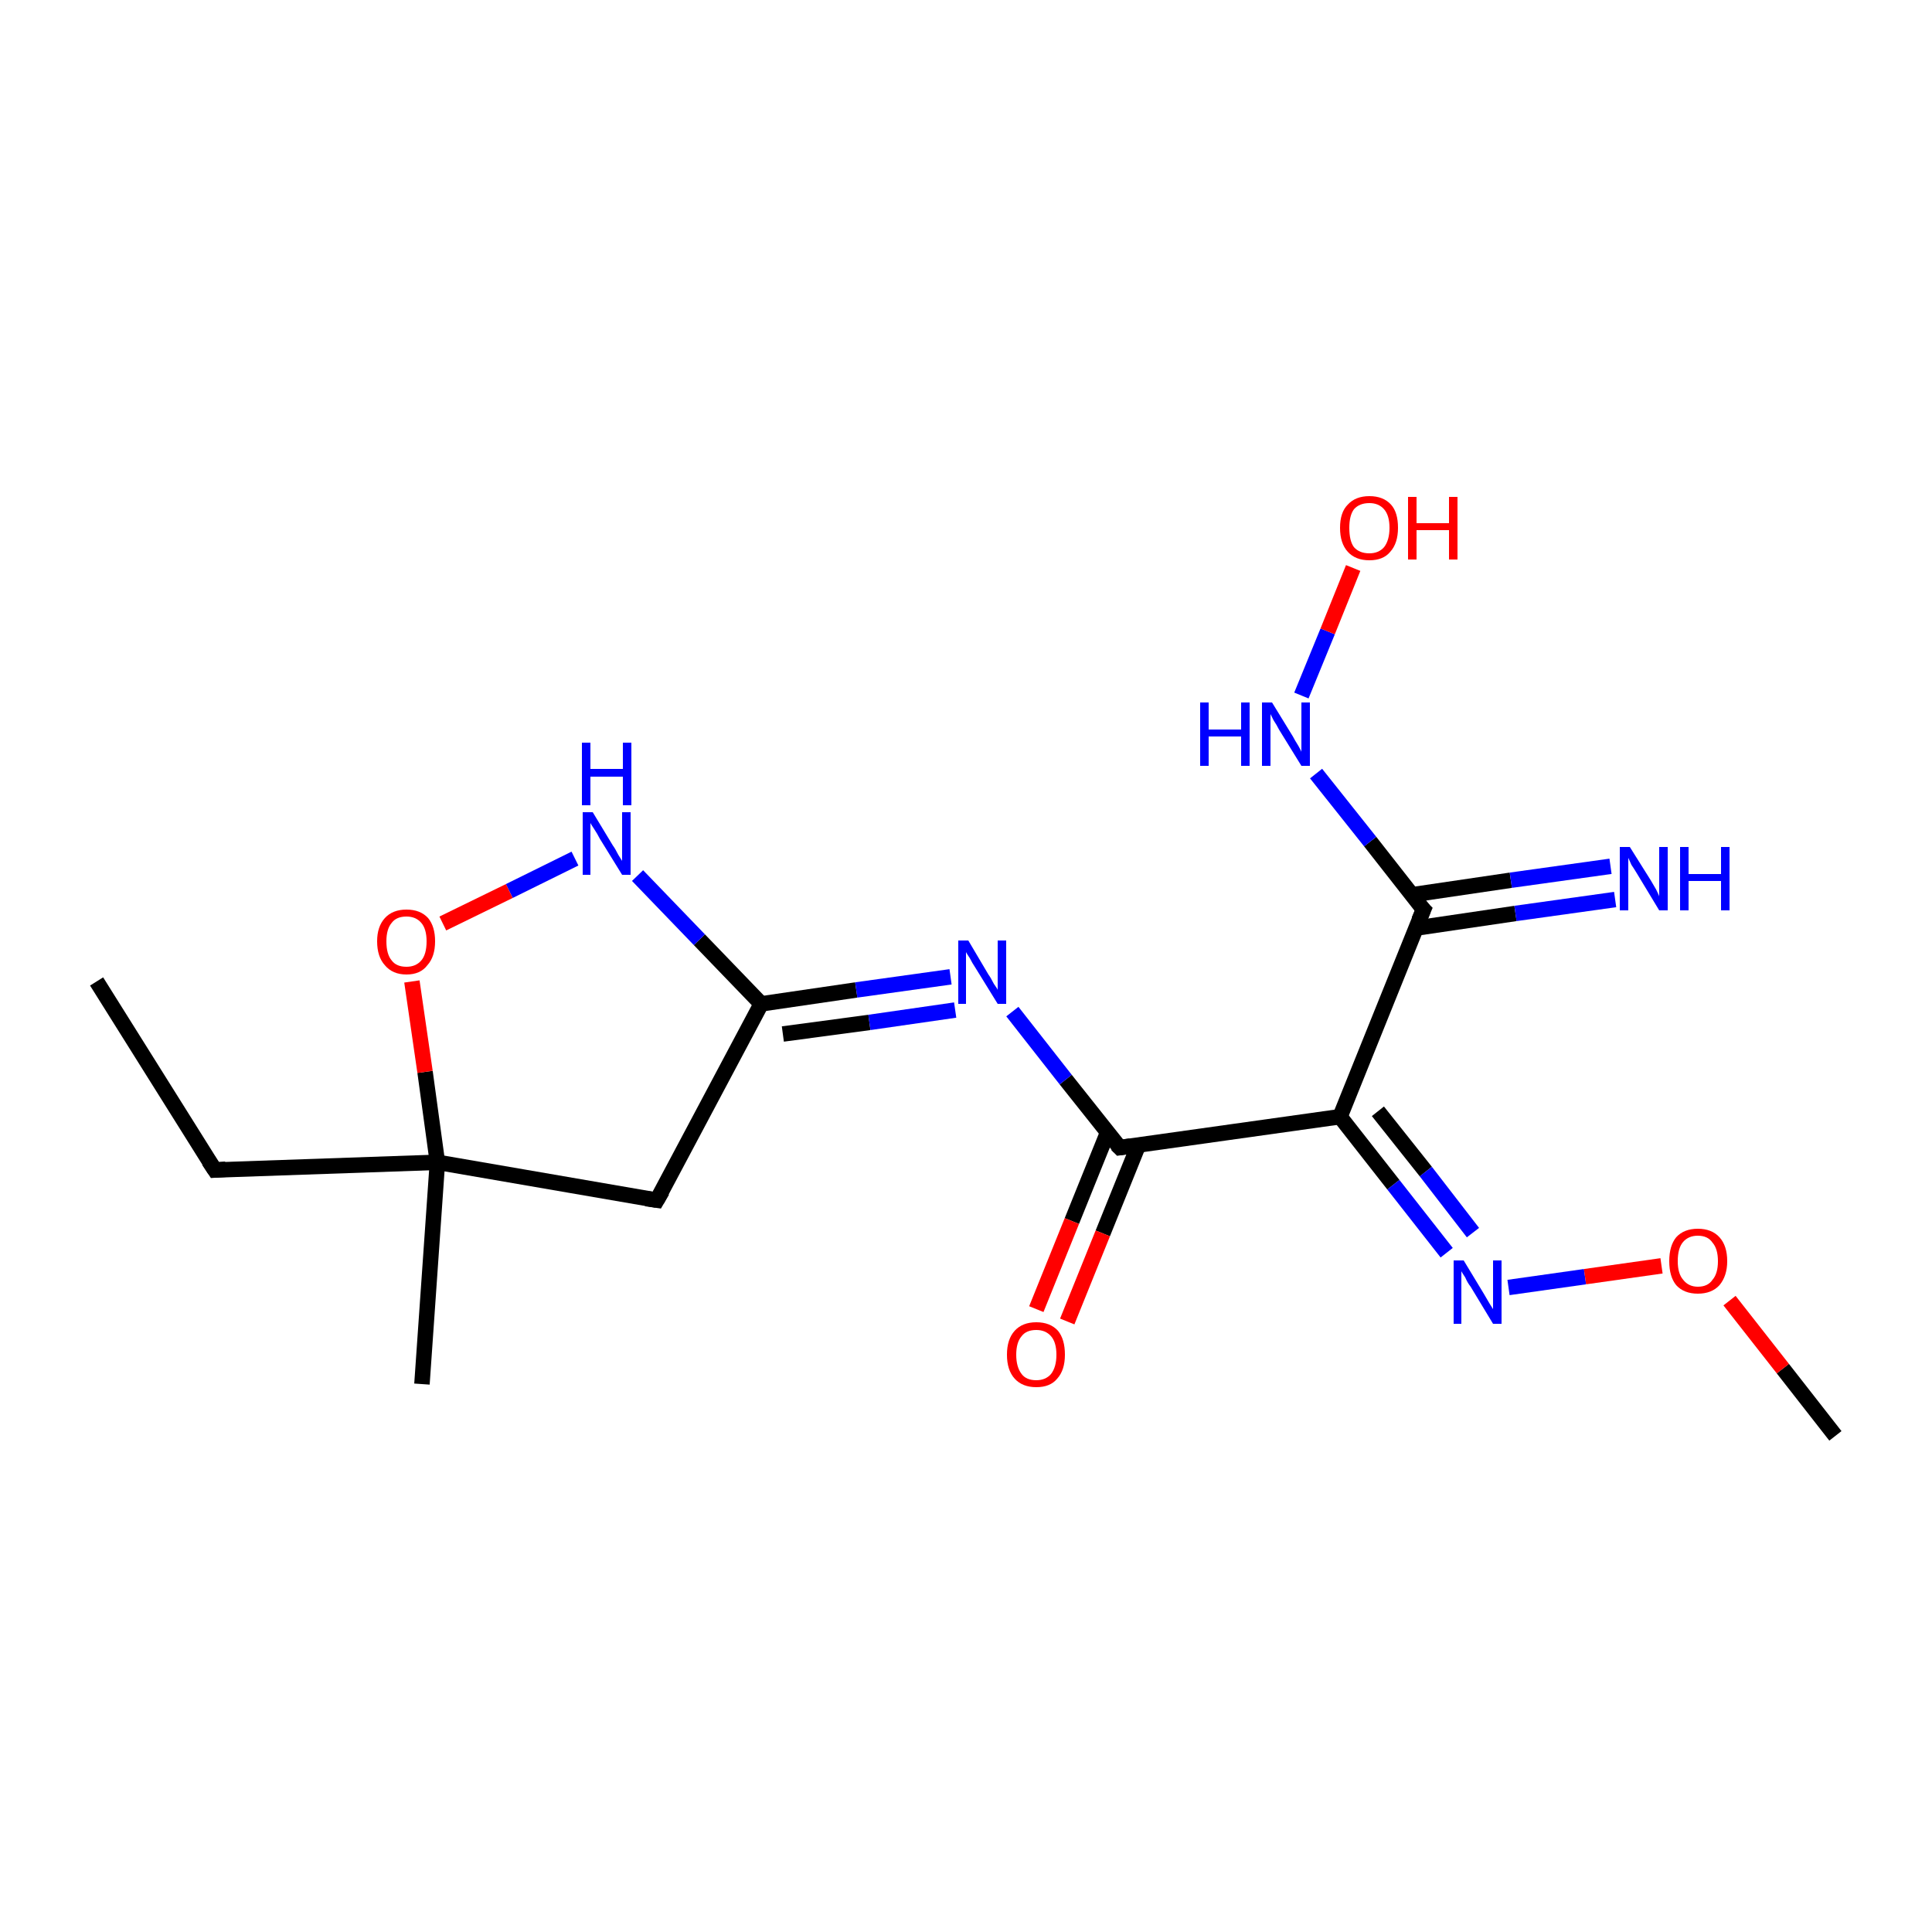 <?xml version='1.0' encoding='iso-8859-1'?>
<svg version='1.1' baseProfile='full'
              xmlns='http://www.w3.org/2000/svg'
                      xmlns:rdkit='http://www.rdkit.org/xml'
                      xmlns:xlink='http://www.w3.org/1999/xlink'
                  xml:space='preserve'
width='250px' height='250px' viewBox='0 0 250 250'>
<!-- END OF HEADER -->
<rect style='opacity:1.0;fill:#FFFFFF;stroke:none' width='250.0' height='250.0' x='0.0' y='0.0'> </rect>
<path class='bond-0 atom-0 atom-3' d='M 12.5,127.0 L 27.8,151.4' style='fill:none;fill-rule:evenodd;stroke:#000000;stroke-width:2.0px;stroke-linecap:butt;stroke-linejoin:miter;stroke-opacity:1' />
<path class='bond-1 atom-1 atom-9' d='M 54.6,179.1 L 56.6,150.4' style='fill:none;fill-rule:evenodd;stroke:#000000;stroke-width:2.0px;stroke-linecap:butt;stroke-linejoin:miter;stroke-opacity:1' />
<path class='bond-2 atom-2 atom-17' d='M 237.5,185.8 L 230.7,177.1' style='fill:none;fill-rule:evenodd;stroke:#000000;stroke-width:2.0px;stroke-linecap:butt;stroke-linejoin:miter;stroke-opacity:1' />
<path class='bond-2 atom-2 atom-17' d='M 230.7,177.1 L 223.8,168.3' style='fill:none;fill-rule:evenodd;stroke:#FF0000;stroke-width:2.0px;stroke-linecap:butt;stroke-linejoin:miter;stroke-opacity:1' />
<path class='bond-3 atom-3 atom-9' d='M 27.8,151.4 L 56.6,150.4' style='fill:none;fill-rule:evenodd;stroke:#000000;stroke-width:2.0px;stroke-linecap:butt;stroke-linejoin:miter;stroke-opacity:1' />
<path class='bond-4 atom-4 atom-5' d='M 85.0,155.3 L 98.5,129.9' style='fill:none;fill-rule:evenodd;stroke:#000000;stroke-width:2.0px;stroke-linecap:butt;stroke-linejoin:miter;stroke-opacity:1' />
<path class='bond-5 atom-4 atom-9' d='M 85.0,155.3 L 56.6,150.4' style='fill:none;fill-rule:evenodd;stroke:#000000;stroke-width:2.0px;stroke-linecap:butt;stroke-linejoin:miter;stroke-opacity:1' />
<path class='bond-6 atom-5 atom-11' d='M 98.5,129.9 L 110.8,128.1' style='fill:none;fill-rule:evenodd;stroke:#000000;stroke-width:2.0px;stroke-linecap:butt;stroke-linejoin:miter;stroke-opacity:1' />
<path class='bond-6 atom-5 atom-11' d='M 110.8,128.1 L 123.0,126.4' style='fill:none;fill-rule:evenodd;stroke:#0000FF;stroke-width:2.0px;stroke-linecap:butt;stroke-linejoin:miter;stroke-opacity:1' />
<path class='bond-6 atom-5 atom-11' d='M 101.3,133.8 L 112.5,132.3' style='fill:none;fill-rule:evenodd;stroke:#000000;stroke-width:2.0px;stroke-linecap:butt;stroke-linejoin:miter;stroke-opacity:1' />
<path class='bond-6 atom-5 atom-11' d='M 112.5,132.3 L 123.6,130.7' style='fill:none;fill-rule:evenodd;stroke:#0000FF;stroke-width:2.0px;stroke-linecap:butt;stroke-linejoin:miter;stroke-opacity:1' />
<path class='bond-7 atom-5 atom-13' d='M 98.5,129.9 L 90.5,121.6' style='fill:none;fill-rule:evenodd;stroke:#000000;stroke-width:2.0px;stroke-linecap:butt;stroke-linejoin:miter;stroke-opacity:1' />
<path class='bond-7 atom-5 atom-13' d='M 90.5,121.6 L 82.5,113.3' style='fill:none;fill-rule:evenodd;stroke:#0000FF;stroke-width:2.0px;stroke-linecap:butt;stroke-linejoin:miter;stroke-opacity:1' />
<path class='bond-8 atom-6 atom-7' d='M 173.4,144.5 L 184.2,117.7' style='fill:none;fill-rule:evenodd;stroke:#000000;stroke-width:2.0px;stroke-linecap:butt;stroke-linejoin:miter;stroke-opacity:1' />
<path class='bond-9 atom-6 atom-8' d='M 173.4,144.5 L 144.9,148.5' style='fill:none;fill-rule:evenodd;stroke:#000000;stroke-width:2.0px;stroke-linecap:butt;stroke-linejoin:miter;stroke-opacity:1' />
<path class='bond-10 atom-6 atom-14' d='M 173.4,144.5 L 180.3,153.3' style='fill:none;fill-rule:evenodd;stroke:#000000;stroke-width:2.0px;stroke-linecap:butt;stroke-linejoin:miter;stroke-opacity:1' />
<path class='bond-10 atom-6 atom-14' d='M 180.3,153.3 L 187.2,162.1' style='fill:none;fill-rule:evenodd;stroke:#0000FF;stroke-width:2.0px;stroke-linecap:butt;stroke-linejoin:miter;stroke-opacity:1' />
<path class='bond-10 atom-6 atom-14' d='M 178.3,143.8 L 184.5,151.6' style='fill:none;fill-rule:evenodd;stroke:#000000;stroke-width:2.0px;stroke-linecap:butt;stroke-linejoin:miter;stroke-opacity:1' />
<path class='bond-10 atom-6 atom-14' d='M 184.5,151.6 L 190.6,159.5' style='fill:none;fill-rule:evenodd;stroke:#0000FF;stroke-width:2.0px;stroke-linecap:butt;stroke-linejoin:miter;stroke-opacity:1' />
<path class='bond-11 atom-7 atom-10' d='M 183.2,120.1 L 196.1,118.2' style='fill:none;fill-rule:evenodd;stroke:#000000;stroke-width:2.0px;stroke-linecap:butt;stroke-linejoin:miter;stroke-opacity:1' />
<path class='bond-11 atom-7 atom-10' d='M 196.1,118.2 L 209.0,116.4' style='fill:none;fill-rule:evenodd;stroke:#0000FF;stroke-width:2.0px;stroke-linecap:butt;stroke-linejoin:miter;stroke-opacity:1' />
<path class='bond-11 atom-7 atom-10' d='M 182.6,115.8 L 195.5,113.9' style='fill:none;fill-rule:evenodd;stroke:#000000;stroke-width:2.0px;stroke-linecap:butt;stroke-linejoin:miter;stroke-opacity:1' />
<path class='bond-11 atom-7 atom-10' d='M 195.5,113.9 L 208.4,112.1' style='fill:none;fill-rule:evenodd;stroke:#0000FF;stroke-width:2.0px;stroke-linecap:butt;stroke-linejoin:miter;stroke-opacity:1' />
<path class='bond-12 atom-7 atom-12' d='M 184.2,117.7 L 177.3,108.9' style='fill:none;fill-rule:evenodd;stroke:#000000;stroke-width:2.0px;stroke-linecap:butt;stroke-linejoin:miter;stroke-opacity:1' />
<path class='bond-12 atom-7 atom-12' d='M 177.3,108.9 L 170.3,100.1' style='fill:none;fill-rule:evenodd;stroke:#0000FF;stroke-width:2.0px;stroke-linecap:butt;stroke-linejoin:miter;stroke-opacity:1' />
<path class='bond-13 atom-8 atom-11' d='M 144.9,148.5 L 137.9,139.7' style='fill:none;fill-rule:evenodd;stroke:#000000;stroke-width:2.0px;stroke-linecap:butt;stroke-linejoin:miter;stroke-opacity:1' />
<path class='bond-13 atom-8 atom-11' d='M 137.9,139.7 L 131.0,130.9' style='fill:none;fill-rule:evenodd;stroke:#0000FF;stroke-width:2.0px;stroke-linecap:butt;stroke-linejoin:miter;stroke-opacity:1' />
<path class='bond-14 atom-8 atom-15' d='M 143.3,146.6 L 138.7,158.0' style='fill:none;fill-rule:evenodd;stroke:#000000;stroke-width:2.0px;stroke-linecap:butt;stroke-linejoin:miter;stroke-opacity:1' />
<path class='bond-14 atom-8 atom-15' d='M 138.7,158.0 L 134.1,169.4' style='fill:none;fill-rule:evenodd;stroke:#FF0000;stroke-width:2.0px;stroke-linecap:butt;stroke-linejoin:miter;stroke-opacity:1' />
<path class='bond-14 atom-8 atom-15' d='M 147.3,148.2 L 142.7,159.6' style='fill:none;fill-rule:evenodd;stroke:#000000;stroke-width:2.0px;stroke-linecap:butt;stroke-linejoin:miter;stroke-opacity:1' />
<path class='bond-14 atom-8 atom-15' d='M 142.7,159.6 L 138.1,171.0' style='fill:none;fill-rule:evenodd;stroke:#FF0000;stroke-width:2.0px;stroke-linecap:butt;stroke-linejoin:miter;stroke-opacity:1' />
<path class='bond-15 atom-9 atom-18' d='M 56.6,150.4 L 55.0,138.7' style='fill:none;fill-rule:evenodd;stroke:#000000;stroke-width:2.0px;stroke-linecap:butt;stroke-linejoin:miter;stroke-opacity:1' />
<path class='bond-15 atom-9 atom-18' d='M 55.0,138.7 L 53.3,127.0' style='fill:none;fill-rule:evenodd;stroke:#FF0000;stroke-width:2.0px;stroke-linecap:butt;stroke-linejoin:miter;stroke-opacity:1' />
<path class='bond-16 atom-12 atom-16' d='M 168.4,90.0 L 171.8,81.7' style='fill:none;fill-rule:evenodd;stroke:#0000FF;stroke-width:2.0px;stroke-linecap:butt;stroke-linejoin:miter;stroke-opacity:1' />
<path class='bond-16 atom-12 atom-16' d='M 171.8,81.7 L 175.1,73.5' style='fill:none;fill-rule:evenodd;stroke:#FF0000;stroke-width:2.0px;stroke-linecap:butt;stroke-linejoin:miter;stroke-opacity:1' />
<path class='bond-17 atom-13 atom-18' d='M 74.4,111.1 L 65.9,115.3' style='fill:none;fill-rule:evenodd;stroke:#0000FF;stroke-width:2.0px;stroke-linecap:butt;stroke-linejoin:miter;stroke-opacity:1' />
<path class='bond-17 atom-13 atom-18' d='M 65.9,115.3 L 57.3,119.5' style='fill:none;fill-rule:evenodd;stroke:#FF0000;stroke-width:2.0px;stroke-linecap:butt;stroke-linejoin:miter;stroke-opacity:1' />
<path class='bond-18 atom-14 atom-17' d='M 195.2,166.6 L 205.1,165.2' style='fill:none;fill-rule:evenodd;stroke:#0000FF;stroke-width:2.0px;stroke-linecap:butt;stroke-linejoin:miter;stroke-opacity:1' />
<path class='bond-18 atom-14 atom-17' d='M 205.1,165.2 L 215.0,163.8' style='fill:none;fill-rule:evenodd;stroke:#FF0000;stroke-width:2.0px;stroke-linecap:butt;stroke-linejoin:miter;stroke-opacity:1' />
<path d='M 27.0,150.2 L 27.8,151.4 L 29.2,151.3' style='fill:none;stroke:#000000;stroke-width:2.0px;stroke-linecap:butt;stroke-linejoin:miter;stroke-opacity:1;' />
<path d='M 85.7,154.1 L 85.0,155.3 L 83.6,155.1' style='fill:none;stroke:#000000;stroke-width:2.0px;stroke-linecap:butt;stroke-linejoin:miter;stroke-opacity:1;' />
<path d='M 183.6,119.1 L 184.2,117.7 L 183.8,117.3' style='fill:none;stroke:#000000;stroke-width:2.0px;stroke-linecap:butt;stroke-linejoin:miter;stroke-opacity:1;' />
<path d='M 146.3,148.3 L 144.9,148.5 L 144.5,148.1' style='fill:none;stroke:#000000;stroke-width:2.0px;stroke-linecap:butt;stroke-linejoin:miter;stroke-opacity:1;' />
<path class='atom-10' d='M 210.9 109.6
L 213.6 113.9
Q 213.9 114.4, 214.3 115.1
Q 214.7 115.9, 214.7 116.0
L 214.7 109.6
L 215.8 109.6
L 215.8 117.8
L 214.7 117.8
L 211.8 113.0
Q 211.5 112.5, 211.1 111.9
Q 210.8 111.2, 210.7 111.0
L 210.7 117.8
L 209.6 117.8
L 209.6 109.6
L 210.9 109.6
' fill='#0000FF'/>
<path class='atom-10' d='M 217.4 109.6
L 218.5 109.6
L 218.5 113.1
L 222.7 113.1
L 222.7 109.6
L 223.8 109.6
L 223.8 117.8
L 222.7 117.8
L 222.7 114.0
L 218.5 114.0
L 218.5 117.8
L 217.4 117.8
L 217.4 109.6
' fill='#0000FF'/>
<path class='atom-11' d='M 125.3 121.7
L 127.9 126.1
Q 128.2 126.5, 128.6 127.3
Q 129.1 128.0, 129.1 128.1
L 129.1 121.7
L 130.2 121.7
L 130.2 129.9
L 129.1 129.9
L 126.2 125.2
Q 125.8 124.6, 125.5 124.0
Q 125.1 123.4, 125.0 123.2
L 125.0 129.9
L 124.0 129.9
L 124.0 121.7
L 125.3 121.7
' fill='#0000FF'/>
<path class='atom-12' d='M 155.3 90.9
L 156.4 90.9
L 156.4 94.4
L 160.6 94.4
L 160.6 90.9
L 161.7 90.9
L 161.7 99.1
L 160.6 99.1
L 160.6 95.3
L 156.4 95.3
L 156.4 99.1
L 155.3 99.1
L 155.3 90.9
' fill='#0000FF'/>
<path class='atom-12' d='M 164.6 90.9
L 167.3 95.3
Q 167.5 95.7, 168.0 96.5
Q 168.4 97.2, 168.4 97.3
L 168.4 90.9
L 169.5 90.9
L 169.5 99.1
L 168.4 99.1
L 165.5 94.4
Q 165.2 93.8, 164.8 93.2
Q 164.5 92.6, 164.4 92.4
L 164.4 99.1
L 163.3 99.1
L 163.3 90.9
L 164.6 90.9
' fill='#0000FF'/>
<path class='atom-13' d='M 76.7 105.1
L 79.3 109.4
Q 79.6 109.8, 80.0 110.6
Q 80.5 111.4, 80.5 111.4
L 80.5 105.1
L 81.6 105.1
L 81.6 113.2
L 80.5 113.2
L 77.6 108.5
Q 77.3 107.9, 76.9 107.3
Q 76.5 106.7, 76.4 106.5
L 76.4 113.2
L 75.4 113.2
L 75.4 105.1
L 76.7 105.1
' fill='#0000FF'/>
<path class='atom-13' d='M 75.3 96.1
L 76.4 96.1
L 76.4 99.5
L 80.6 99.5
L 80.6 96.1
L 81.7 96.1
L 81.7 104.2
L 80.6 104.2
L 80.6 100.5
L 76.4 100.5
L 76.4 104.2
L 75.3 104.2
L 75.3 96.1
' fill='#0000FF'/>
<path class='atom-14' d='M 189.4 163.1
L 192.0 167.4
Q 192.3 167.9, 192.7 168.6
Q 193.2 169.4, 193.2 169.4
L 193.2 163.1
L 194.3 163.1
L 194.3 171.3
L 193.2 171.3
L 190.3 166.5
Q 189.9 166.0, 189.6 165.3
Q 189.2 164.7, 189.1 164.5
L 189.1 171.3
L 188.1 171.3
L 188.1 163.1
L 189.4 163.1
' fill='#0000FF'/>
<path class='atom-15' d='M 130.3 175.3
Q 130.3 173.3, 131.3 172.2
Q 132.3 171.1, 134.1 171.1
Q 135.9 171.1, 136.9 172.2
Q 137.8 173.3, 137.8 175.3
Q 137.8 177.3, 136.8 178.4
Q 135.9 179.5, 134.1 179.5
Q 132.3 179.5, 131.3 178.4
Q 130.3 177.3, 130.3 175.3
M 134.1 178.6
Q 135.3 178.6, 136.0 177.8
Q 136.7 176.9, 136.7 175.3
Q 136.7 173.7, 136.0 172.9
Q 135.3 172.1, 134.1 172.1
Q 132.8 172.1, 132.2 172.9
Q 131.5 173.7, 131.5 175.3
Q 131.5 176.9, 132.2 177.8
Q 132.8 178.6, 134.1 178.6
' fill='#FF0000'/>
<path class='atom-16' d='M 173.4 68.3
Q 173.4 66.3, 174.4 65.3
Q 175.4 64.2, 177.2 64.2
Q 179.0 64.2, 180.0 65.3
Q 180.9 66.3, 180.9 68.3
Q 180.9 70.3, 179.9 71.4
Q 179.0 72.5, 177.2 72.5
Q 175.4 72.5, 174.4 71.4
Q 173.4 70.3, 173.4 68.3
M 177.2 71.6
Q 178.4 71.6, 179.1 70.8
Q 179.8 69.9, 179.8 68.3
Q 179.8 66.7, 179.1 65.9
Q 178.4 65.1, 177.2 65.1
Q 175.9 65.1, 175.2 65.9
Q 174.6 66.7, 174.6 68.3
Q 174.6 70.0, 175.2 70.8
Q 175.9 71.6, 177.2 71.6
' fill='#FF0000'/>
<path class='atom-16' d='M 182.2 64.3
L 183.3 64.3
L 183.3 67.7
L 187.5 67.7
L 187.5 64.3
L 188.6 64.3
L 188.6 72.4
L 187.5 72.4
L 187.5 68.6
L 183.3 68.6
L 183.3 72.4
L 182.2 72.4
L 182.2 64.3
' fill='#FF0000'/>
<path class='atom-17' d='M 216.0 163.2
Q 216.0 161.2, 216.9 160.1
Q 217.9 159.0, 219.7 159.0
Q 221.5 159.0, 222.5 160.1
Q 223.5 161.2, 223.5 163.2
Q 223.5 165.1, 222.5 166.3
Q 221.5 167.4, 219.7 167.4
Q 217.9 167.4, 216.9 166.3
Q 216.0 165.2, 216.0 163.2
M 219.7 166.5
Q 221.0 166.5, 221.6 165.6
Q 222.3 164.8, 222.3 163.2
Q 222.3 161.6, 221.6 160.8
Q 221.0 159.9, 219.7 159.9
Q 218.5 159.9, 217.8 160.7
Q 217.1 161.5, 217.1 163.2
Q 217.1 164.8, 217.8 165.6
Q 218.5 166.5, 219.7 166.5
' fill='#FF0000'/>
<path class='atom-18' d='M 48.8 121.8
Q 48.8 119.9, 49.8 118.8
Q 50.8 117.7, 52.6 117.7
Q 54.4 117.7, 55.4 118.8
Q 56.3 119.9, 56.3 121.8
Q 56.3 123.8, 55.3 124.9
Q 54.4 126.1, 52.6 126.1
Q 50.8 126.1, 49.8 124.9
Q 48.8 123.8, 48.8 121.8
M 52.6 125.1
Q 53.8 125.1, 54.5 124.3
Q 55.2 123.5, 55.2 121.8
Q 55.2 120.2, 54.5 119.4
Q 53.8 118.6, 52.6 118.6
Q 51.3 118.6, 50.7 119.4
Q 50.0 120.2, 50.0 121.8
Q 50.0 123.5, 50.7 124.3
Q 51.3 125.1, 52.6 125.1
' fill='#FF0000'/>
</svg>
